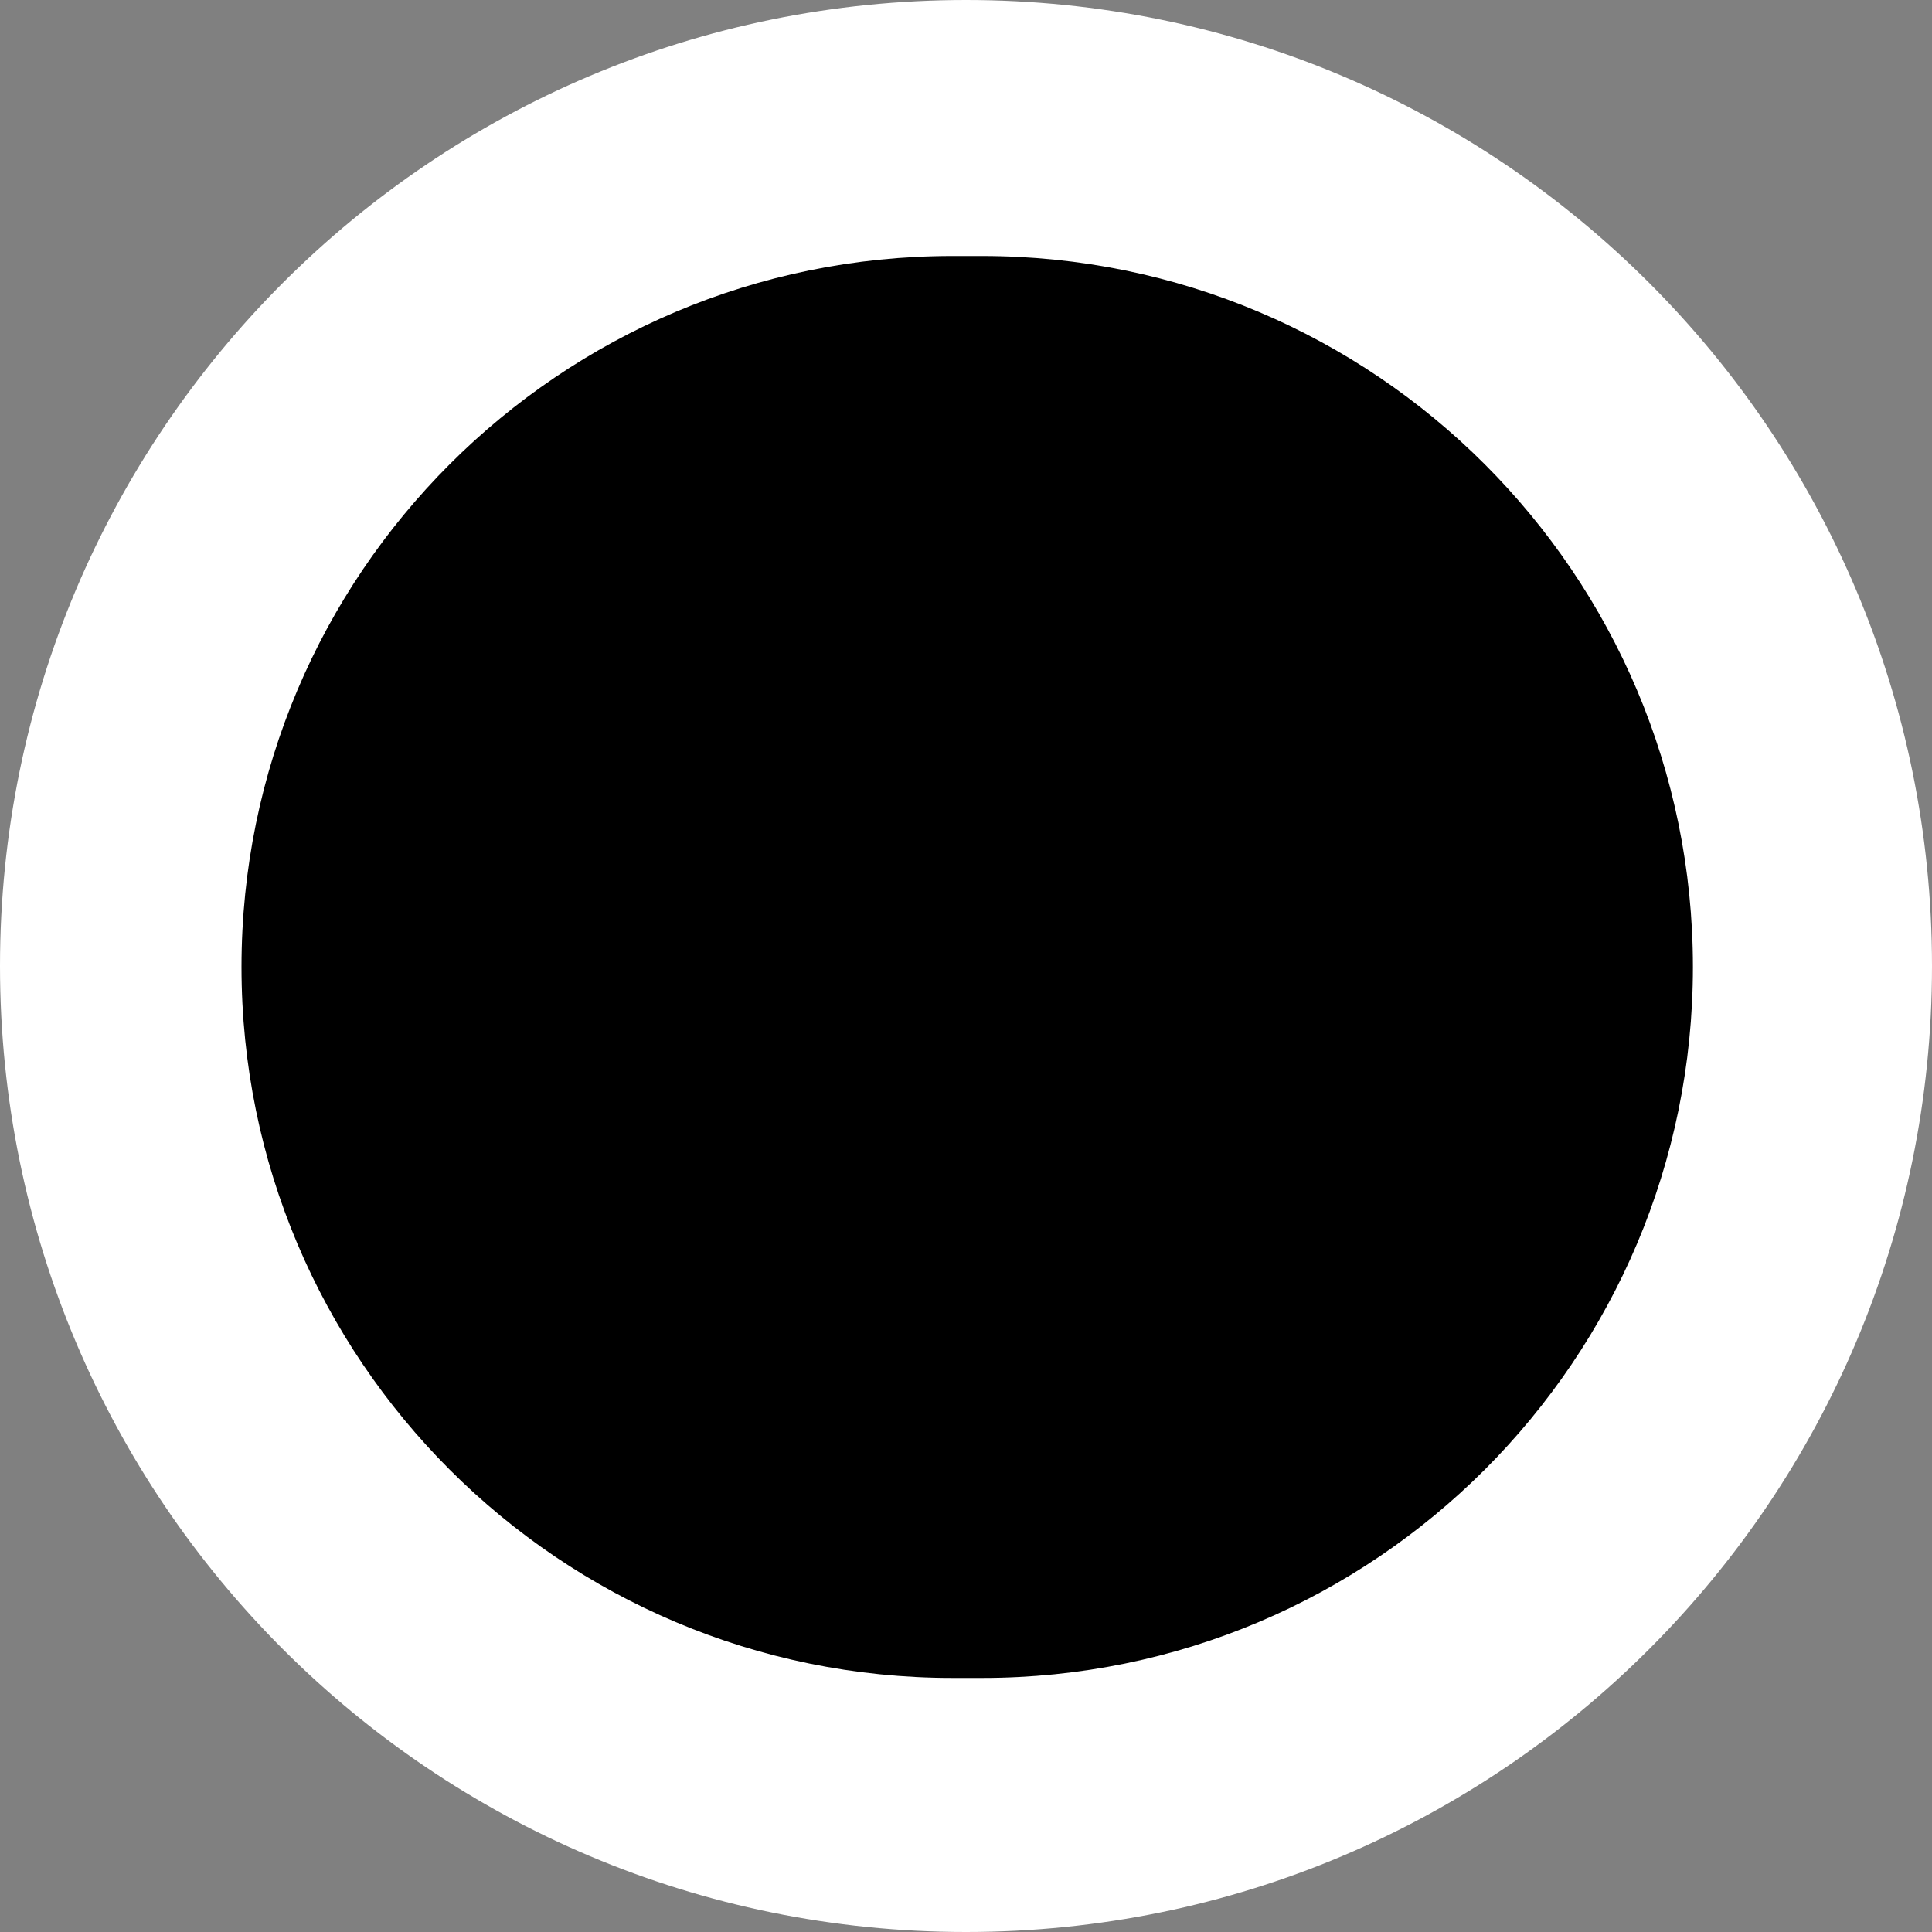 <?xml version="1.0" encoding="UTF-8"?> <svg xmlns="http://www.w3.org/2000/svg" version="1.2" viewBox="0 0 400 400" width="400" height="400"><rect x="0" y="0" width="400" height="400" fill="#808080" stroke="none"/><title>Новый проект</title><style> .s0 { fill: #ffffff } .s1 { fill: #000000 } </style><path id="Background" fill-rule="evenodd" class="s0" d="m200 0c110.5 0 200 89.5 200 200 0 110.5-89.5 200-200 200-110.5 0-200-89.5-200-200 0-110.5 89.5-200 200-200z"></path><path id="Фигура 1" fill-rule="evenodd" class="s1" d="m197.2 53h6.1c81.3 0 147.2 65.9 147.2 147.2 0 81.3-65.9 147.2-147.2 147.2h-6.1c-81.3 0-147.2-65.9-147.2-147.2 0-81.3 65.9-147.2 147.2-147.2z"></path></svg> 